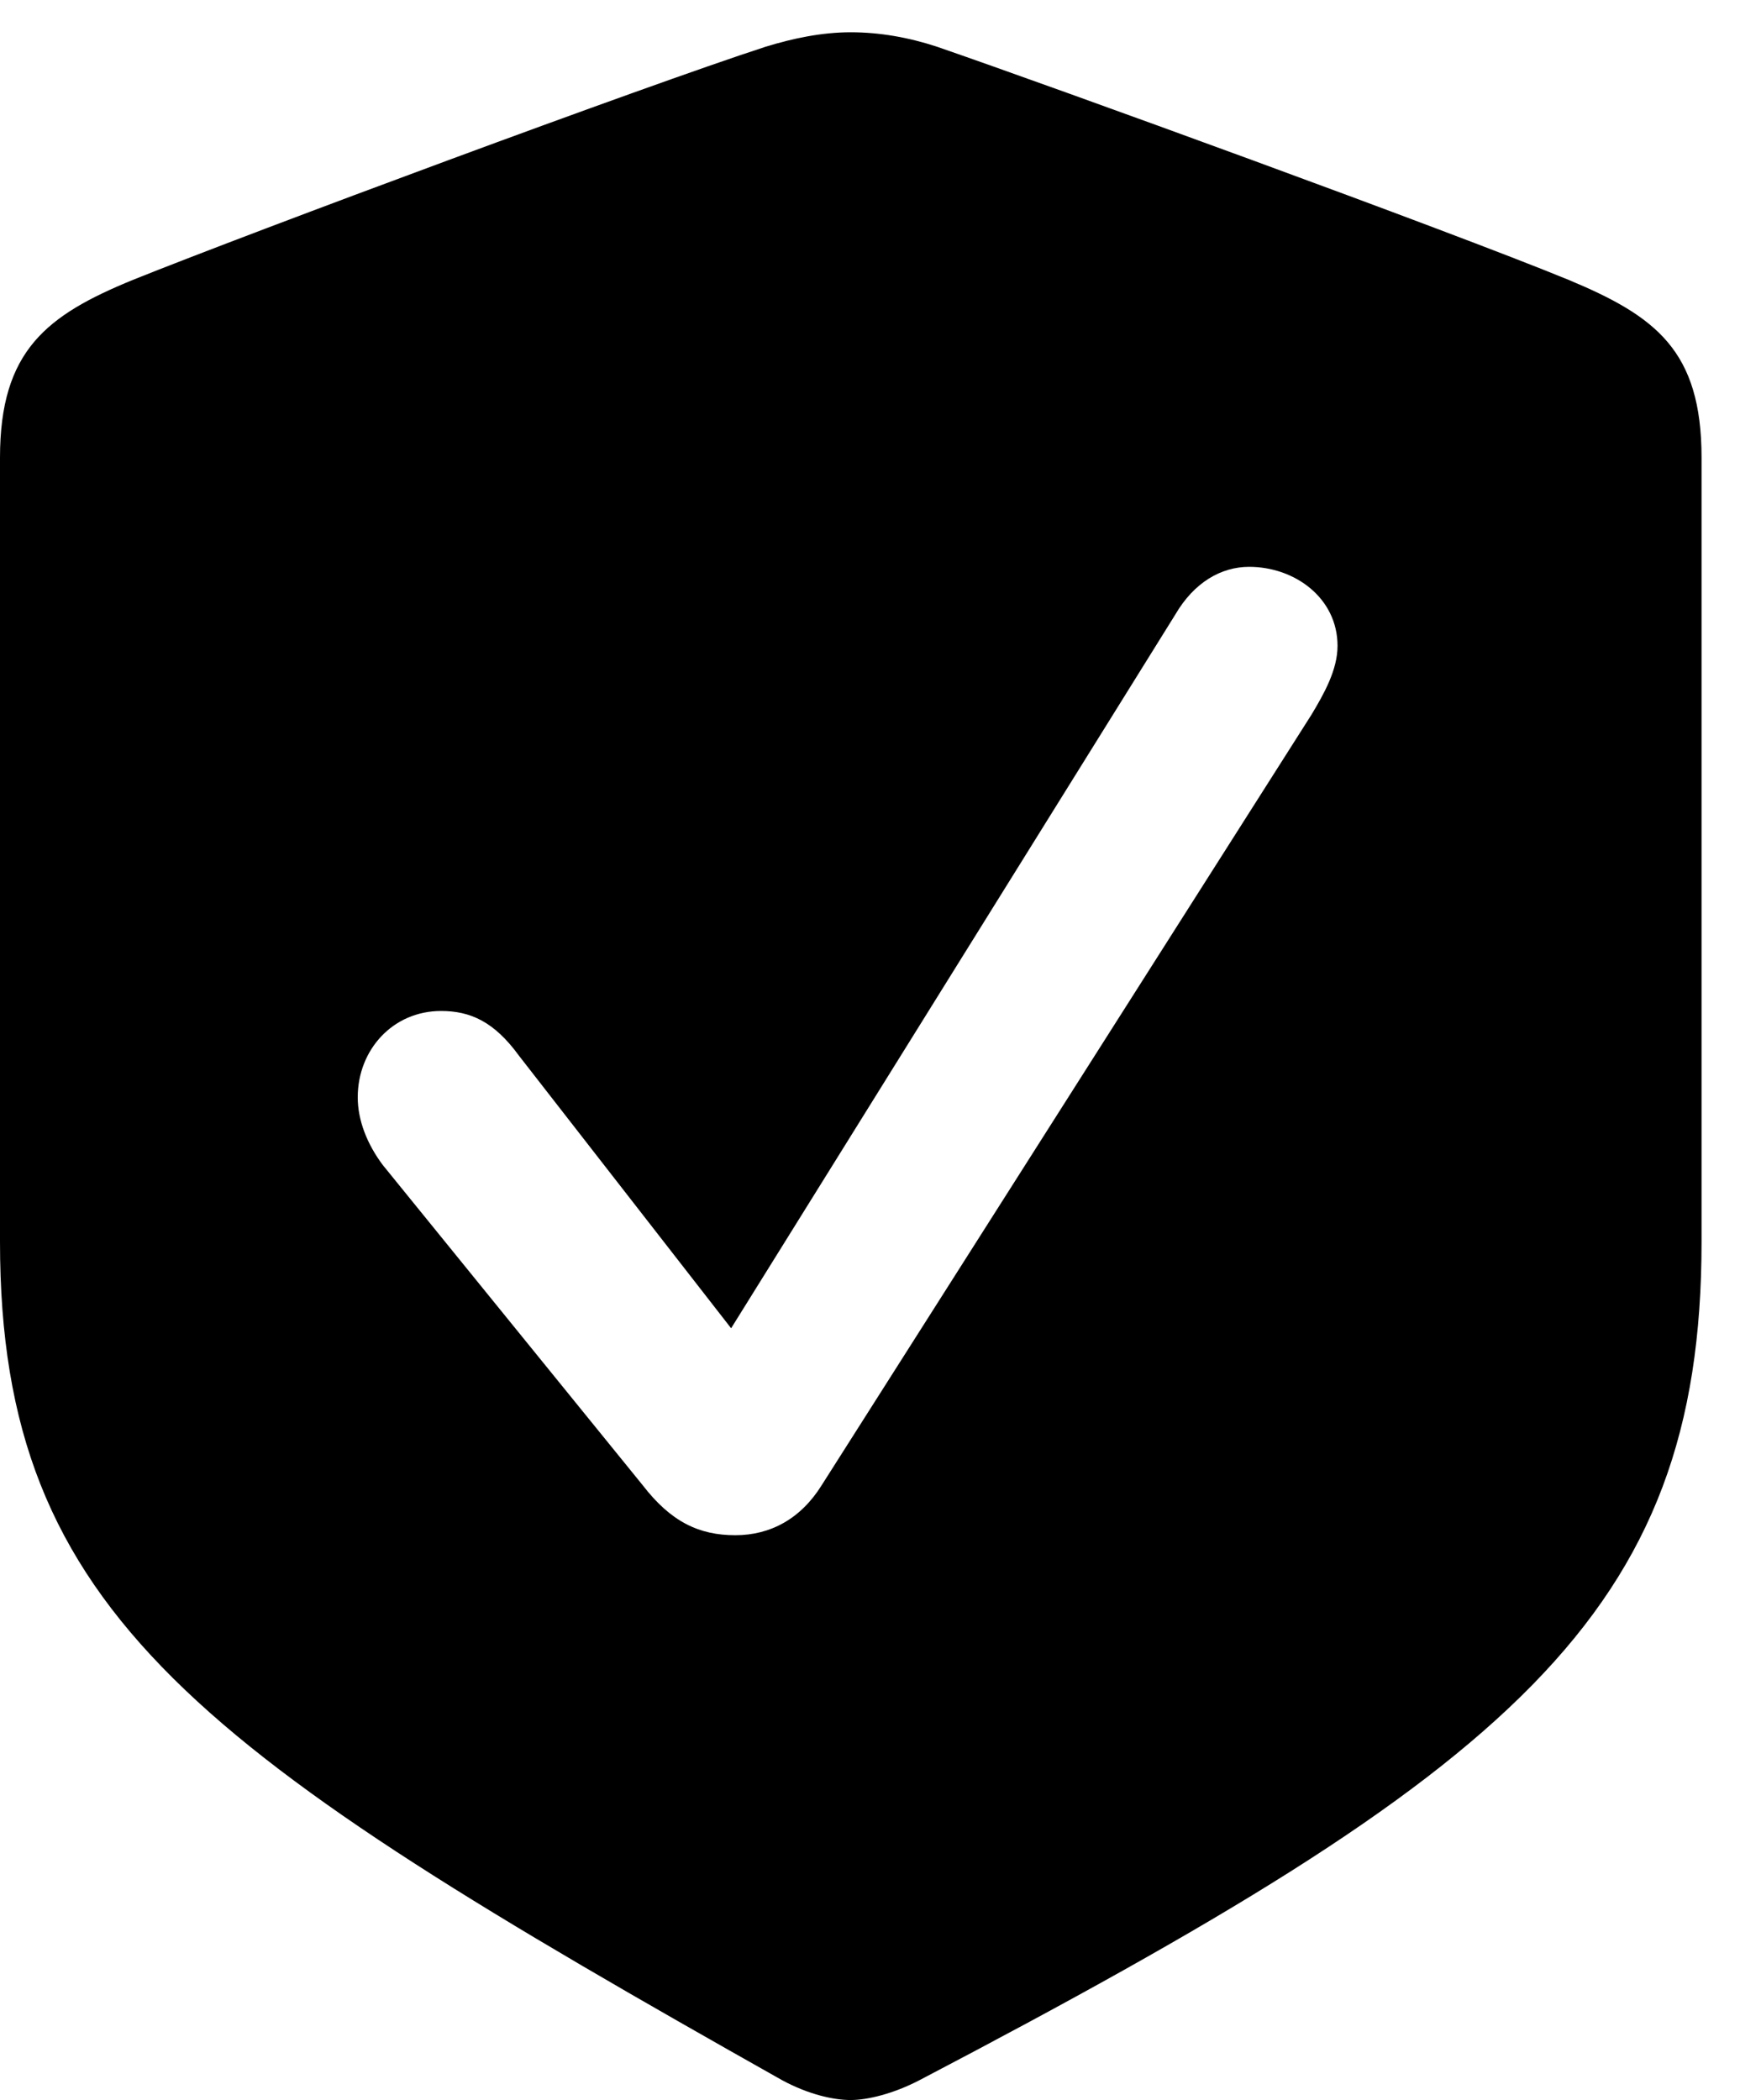 <?xml version="1.0" encoding="UTF-8"?>
<!--Generator: Apple Native CoreSVG 341-->
<!DOCTYPE svg
PUBLIC "-//W3C//DTD SVG 1.1//EN"
       "http://www.w3.org/Graphics/SVG/1.1/DTD/svg11.dtd">
<svg version="1.1" xmlns="http://www.w3.org/2000/svg" xmlns:xlink="http://www.w3.org/1999/xlink" viewBox="0 0 16.338 19.717">
 <g>
  <rect height="19.717" opacity="0" width="16.338" x="0" y="0"/>
  <path d="M8.799 0.439C9.932 0.83 13.584 2.158 14.727 2.627C15.547 2.969 15.977 3.291 15.977 4.297L15.977 11.66C15.977 15.166 14.19 16.621 8.633 19.531C8.389 19.658 8.145 19.717 7.988 19.717C7.832 19.717 7.598 19.668 7.344 19.531C1.885 16.455 0 15.166 0 11.66L0 4.297C0 3.291 0.439 2.959 1.25 2.627C2.393 2.168 6.045 0.811 7.188 0.439C7.441 0.361 7.715 0.303 7.988 0.303C8.262 0.303 8.535 0.352 8.799 0.439ZM11.035 5.771L6.865 12.471L4.873 9.912C4.639 9.59 4.414 9.492 4.141 9.492C3.691 9.492 3.359 9.854 3.359 10.303C3.359 10.518 3.447 10.742 3.594 10.938L6.035 13.945C6.299 14.287 6.562 14.414 6.904 14.414C7.236 14.414 7.52 14.258 7.715 13.945L12.315 6.709C12.432 6.514 12.559 6.289 12.559 6.064C12.559 5.615 12.158 5.322 11.729 5.322C11.465 5.322 11.211 5.469 11.035 5.771Z" fill="black"/>
 </g>
</svg>
